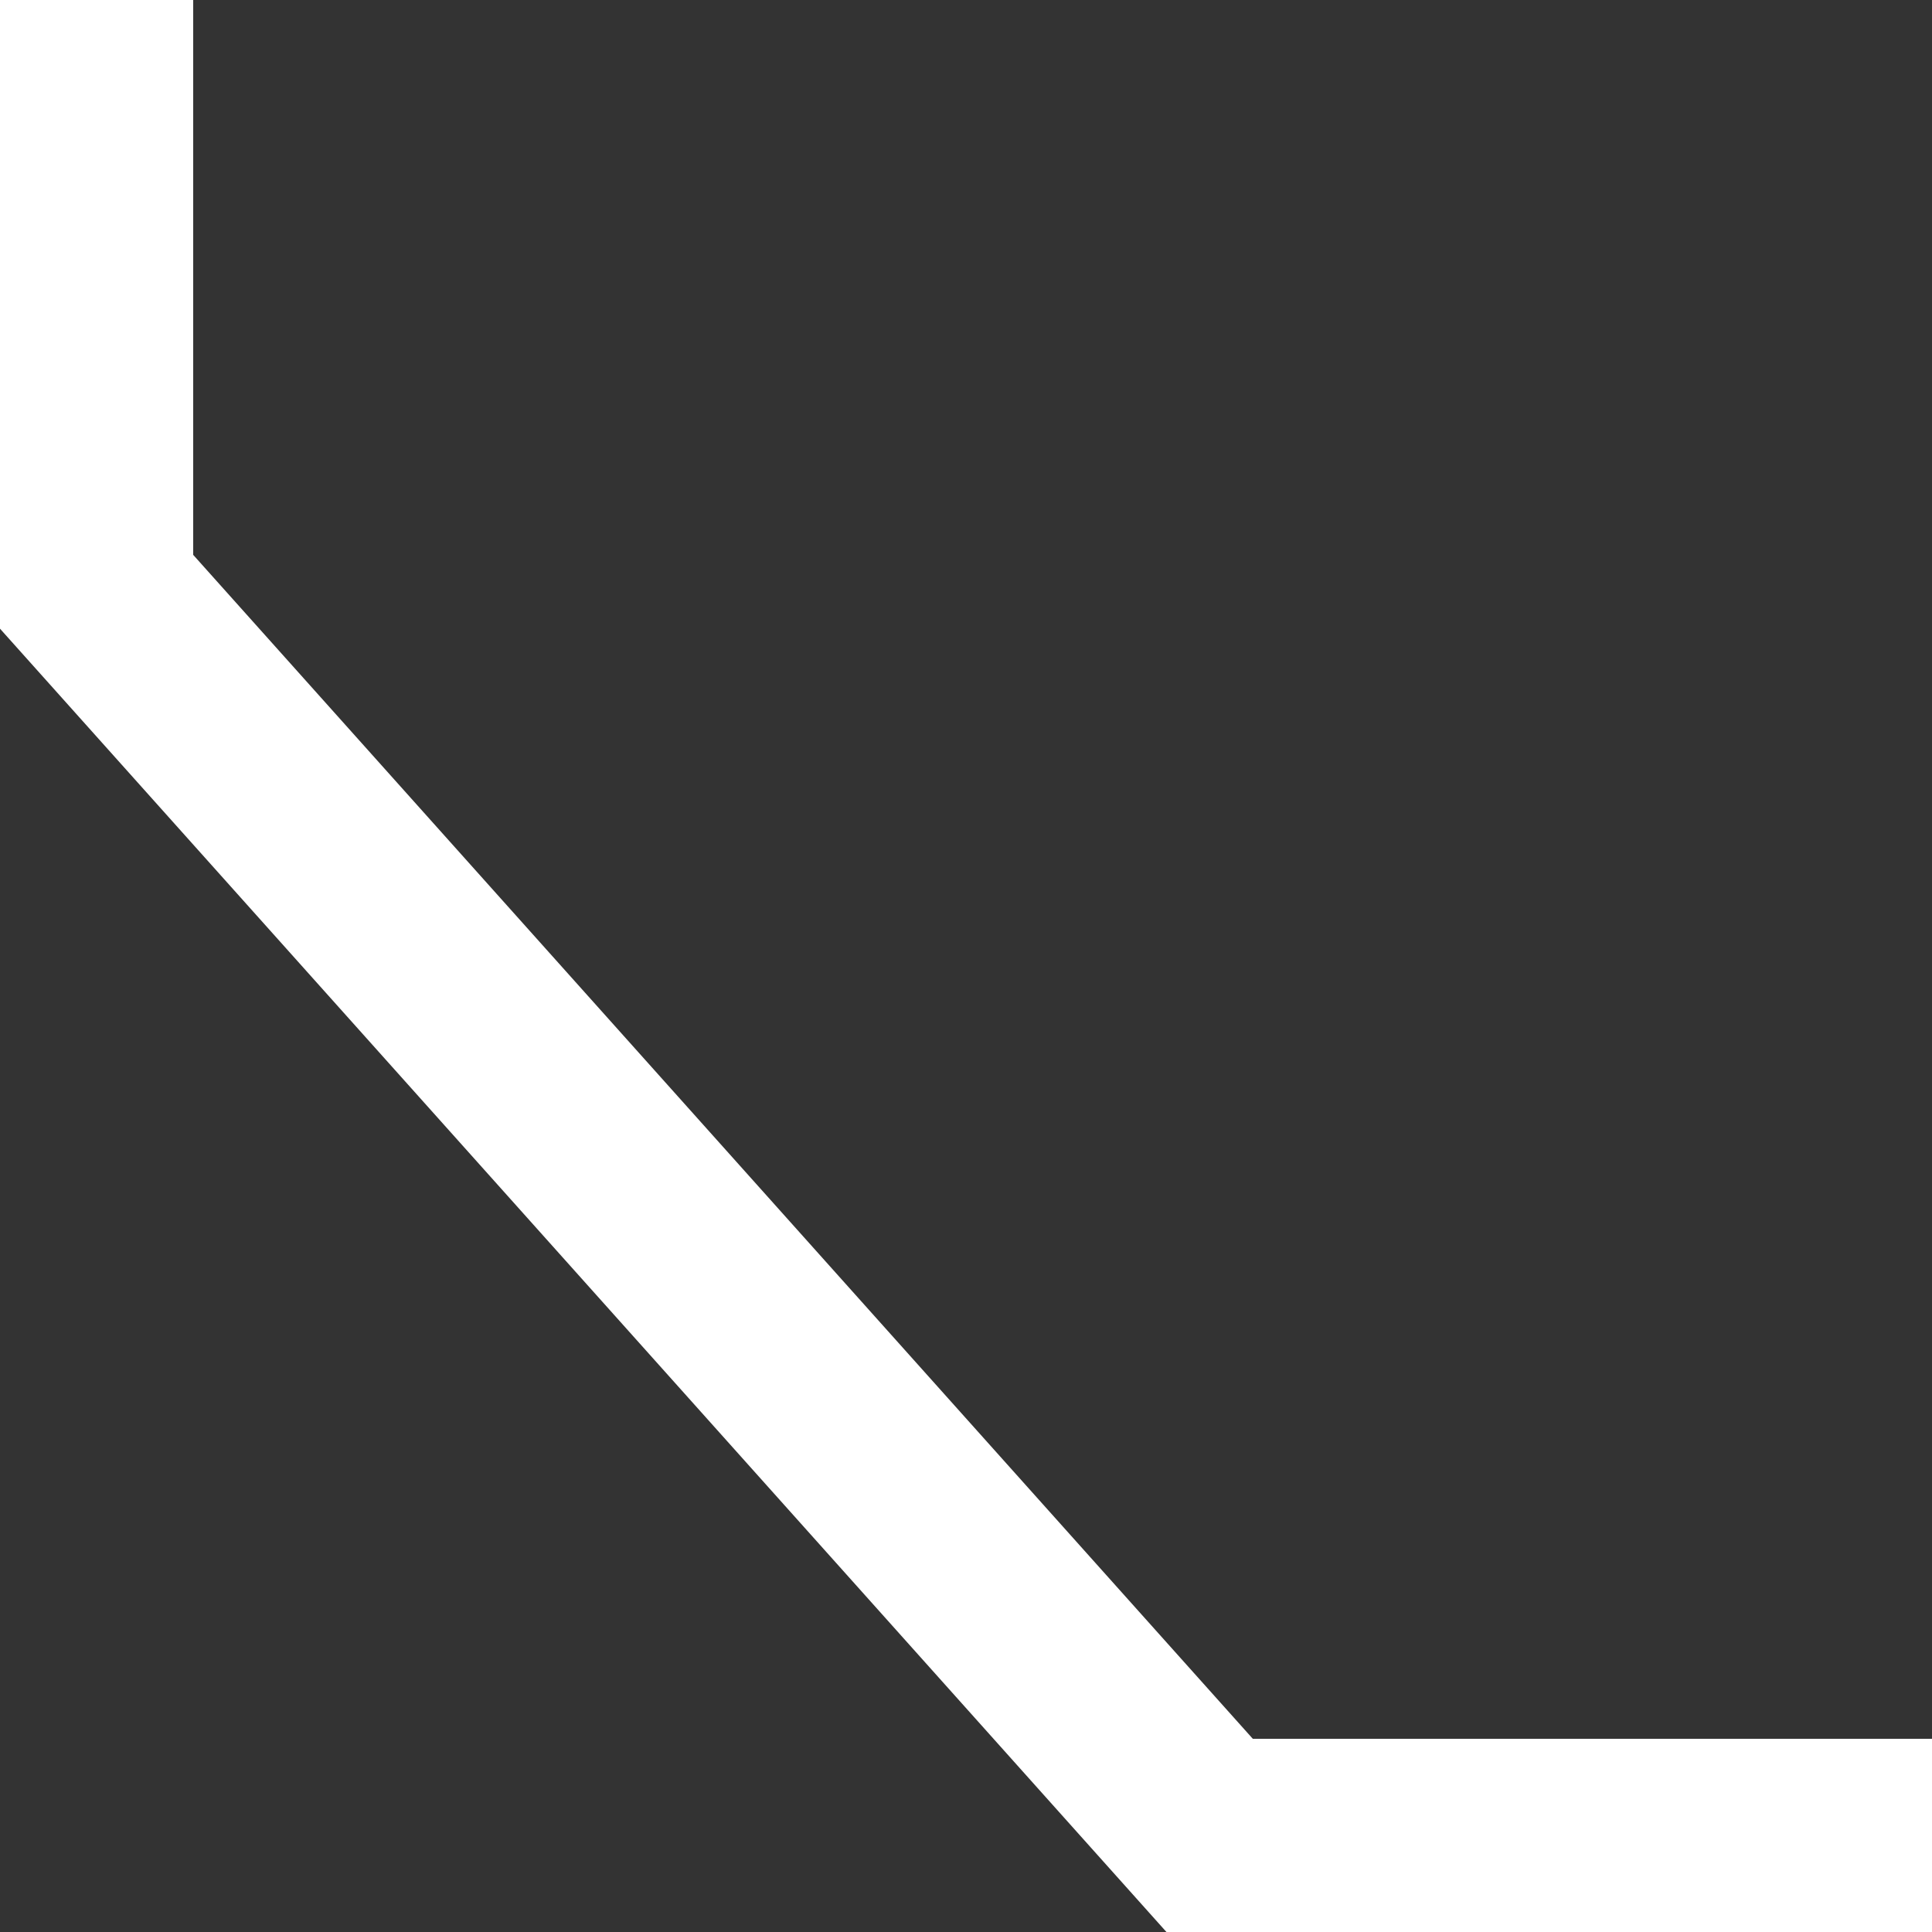 <svg width="10" height="10" viewBox="0 0 10 10" fill="none" xmlns="http://www.w3.org/2000/svg">
<rect x="0" y="0" width="10" height="10" fill="#333333" stroke="none"/>
<g clip-path="url(#clip0_916_3138)">
<path d="M0.5 -75.063L6.261 -81.5H285.739L291.5 -75.063L291.5 3.063L285.739 9.5H6.261L0.5 3.063L0.5 -75.063Z" stroke="white"/>
</g>
<defs>
<clipPath id="clip0_916_3138">
<rect width="10" height="10" fill="white"/>
</clipPath>
</defs>
</svg>
